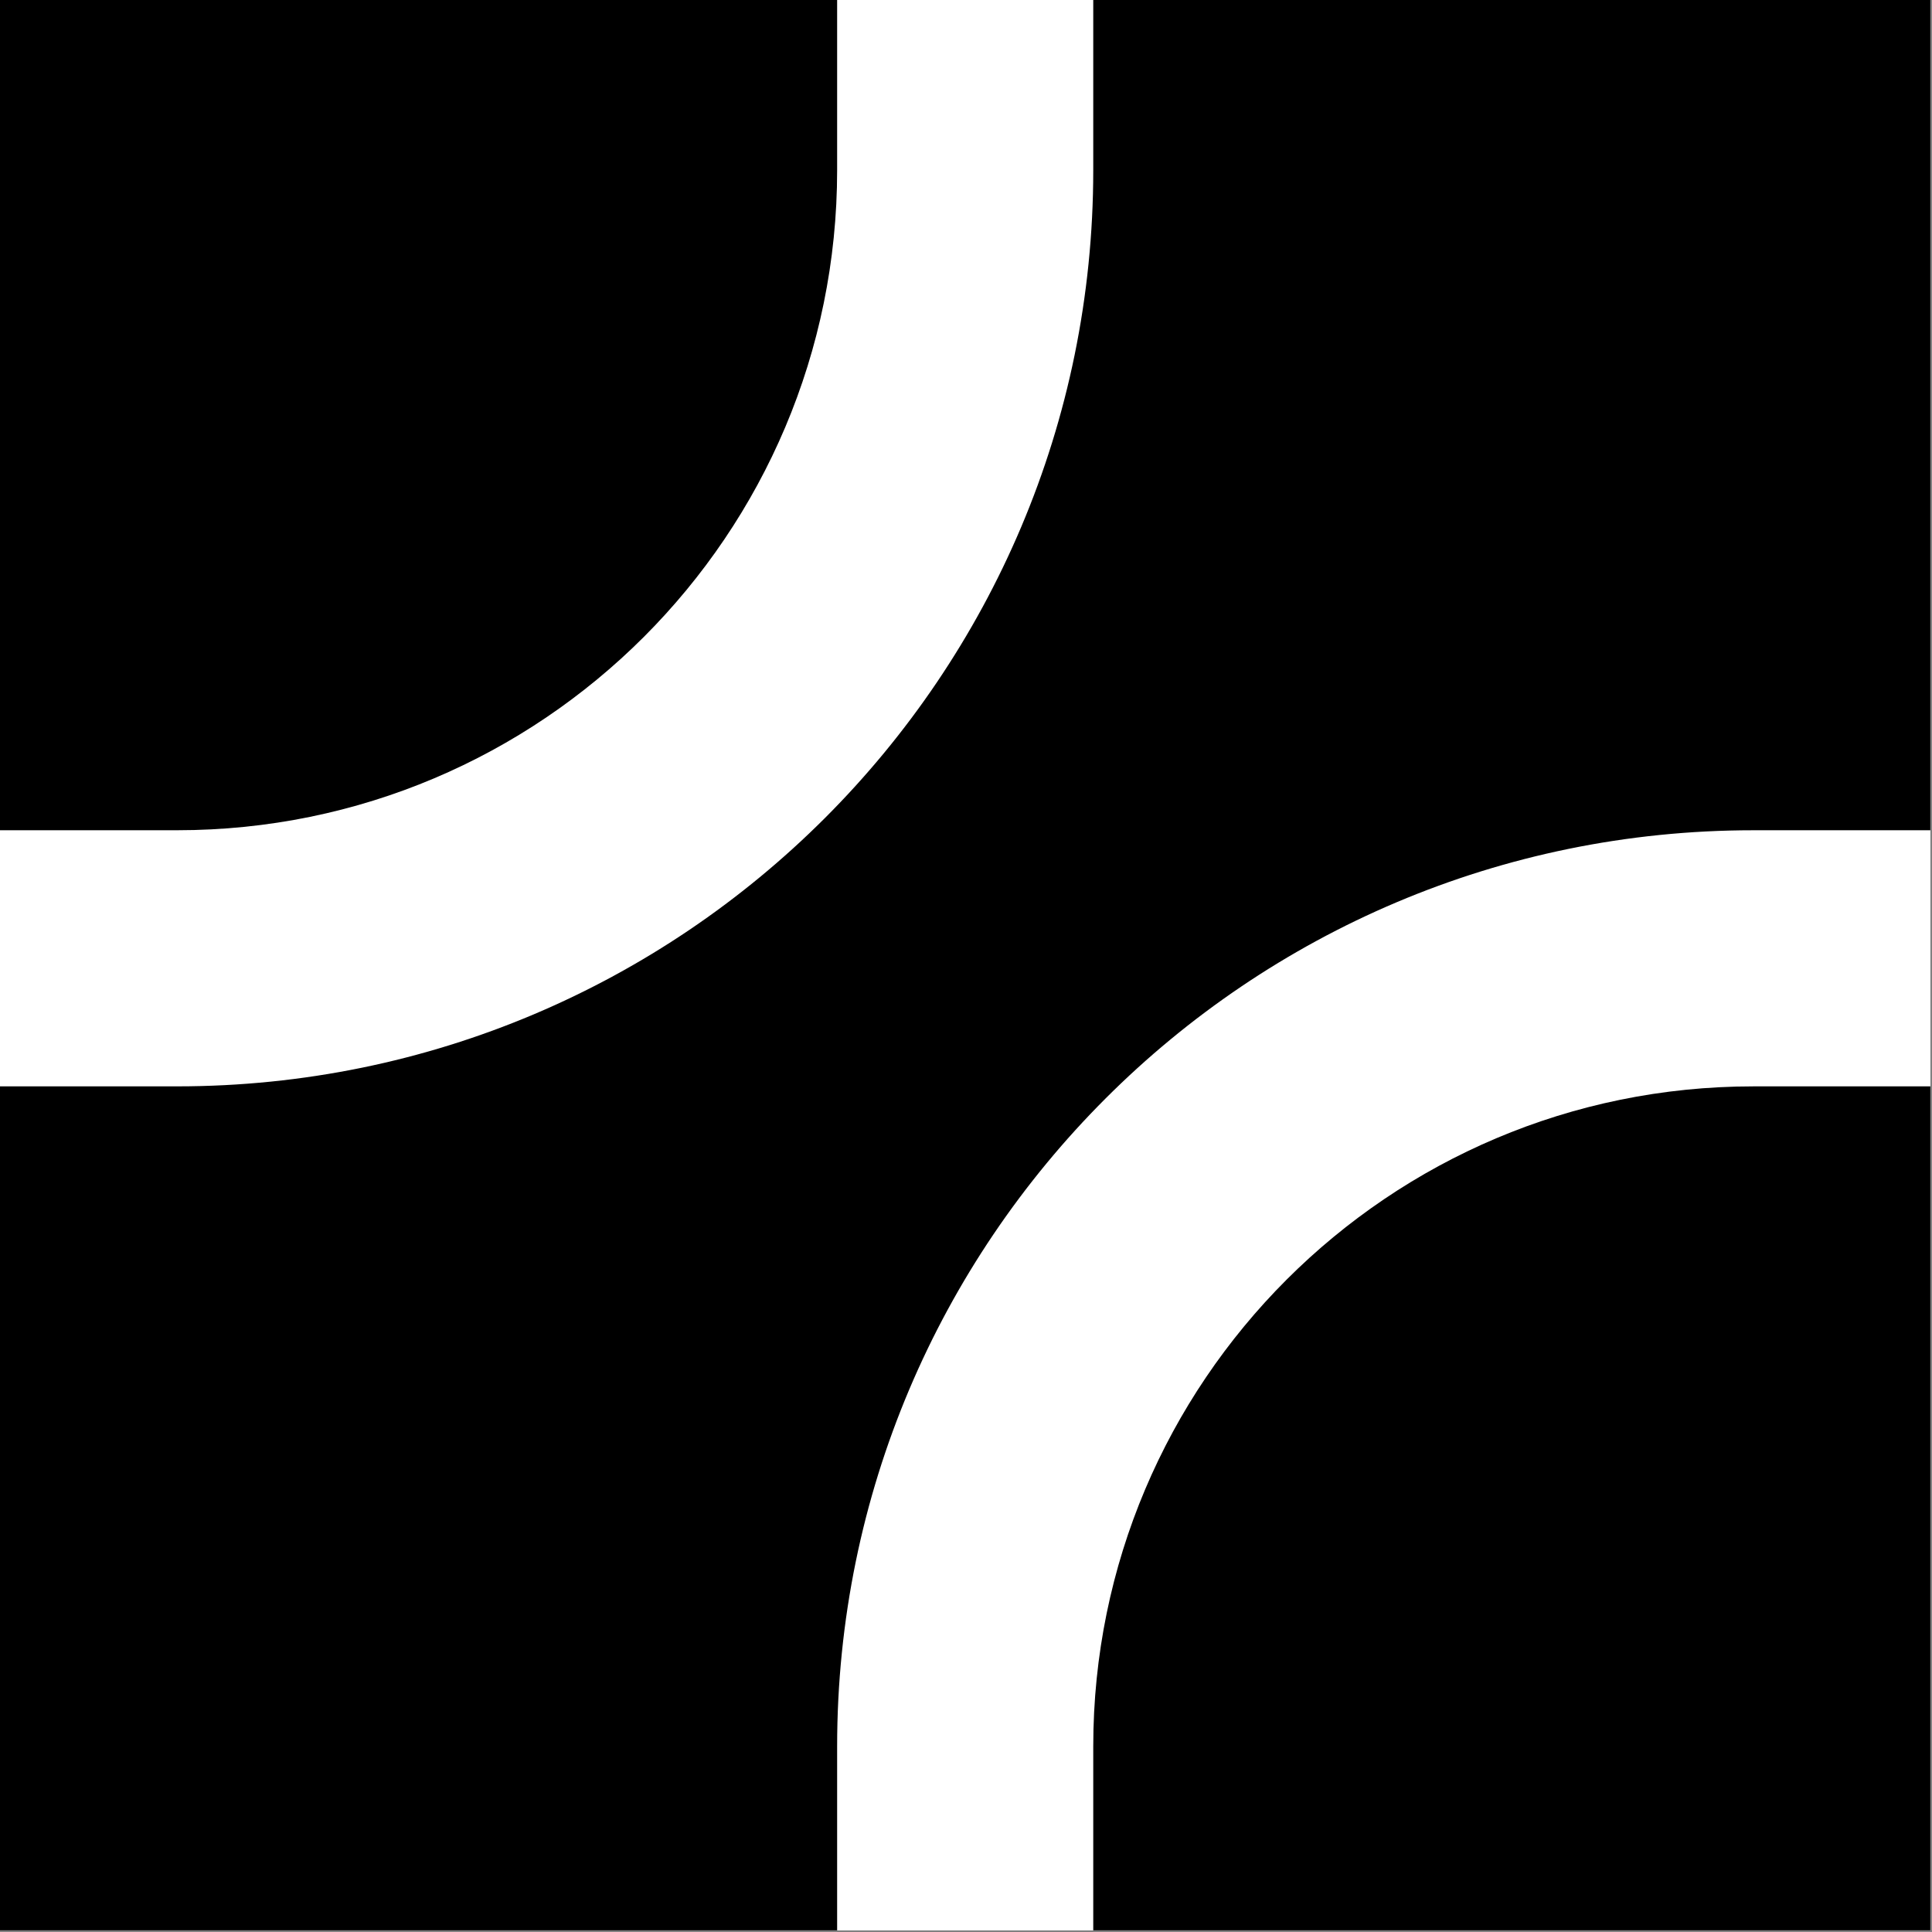 <svg xmlns="http://www.w3.org/2000/svg" width="1108" height="1108" viewBox="0 0 1108 1108" fill="none"><rect x="0" y="0" width="1108" height="1108" fill="#808080" stroke="none"/><rect width="1107.06" height="1107.06" fill="white"></rect><path d="M1107.06 476.151H1005.48C715.321 476.152 480.098 711.376 480.097 1001.54V1107.06H0V623.025H101.593C391.756 623.025 626.979 387.801 626.979 97.638V0H1107.06V476.151Z" fill="black"></path><path d="M1107.06 1107.06H626.979V1001.54C626.98 792.496 796.442 623.034 1005.48 623.034H1107.06V1107.06Z" fill="black"></path><path d="M480.097 97.638C480.097 306.68 310.635 476.143 101.593 476.143H0V0H480.097V97.638Z" fill="black"></path></svg>